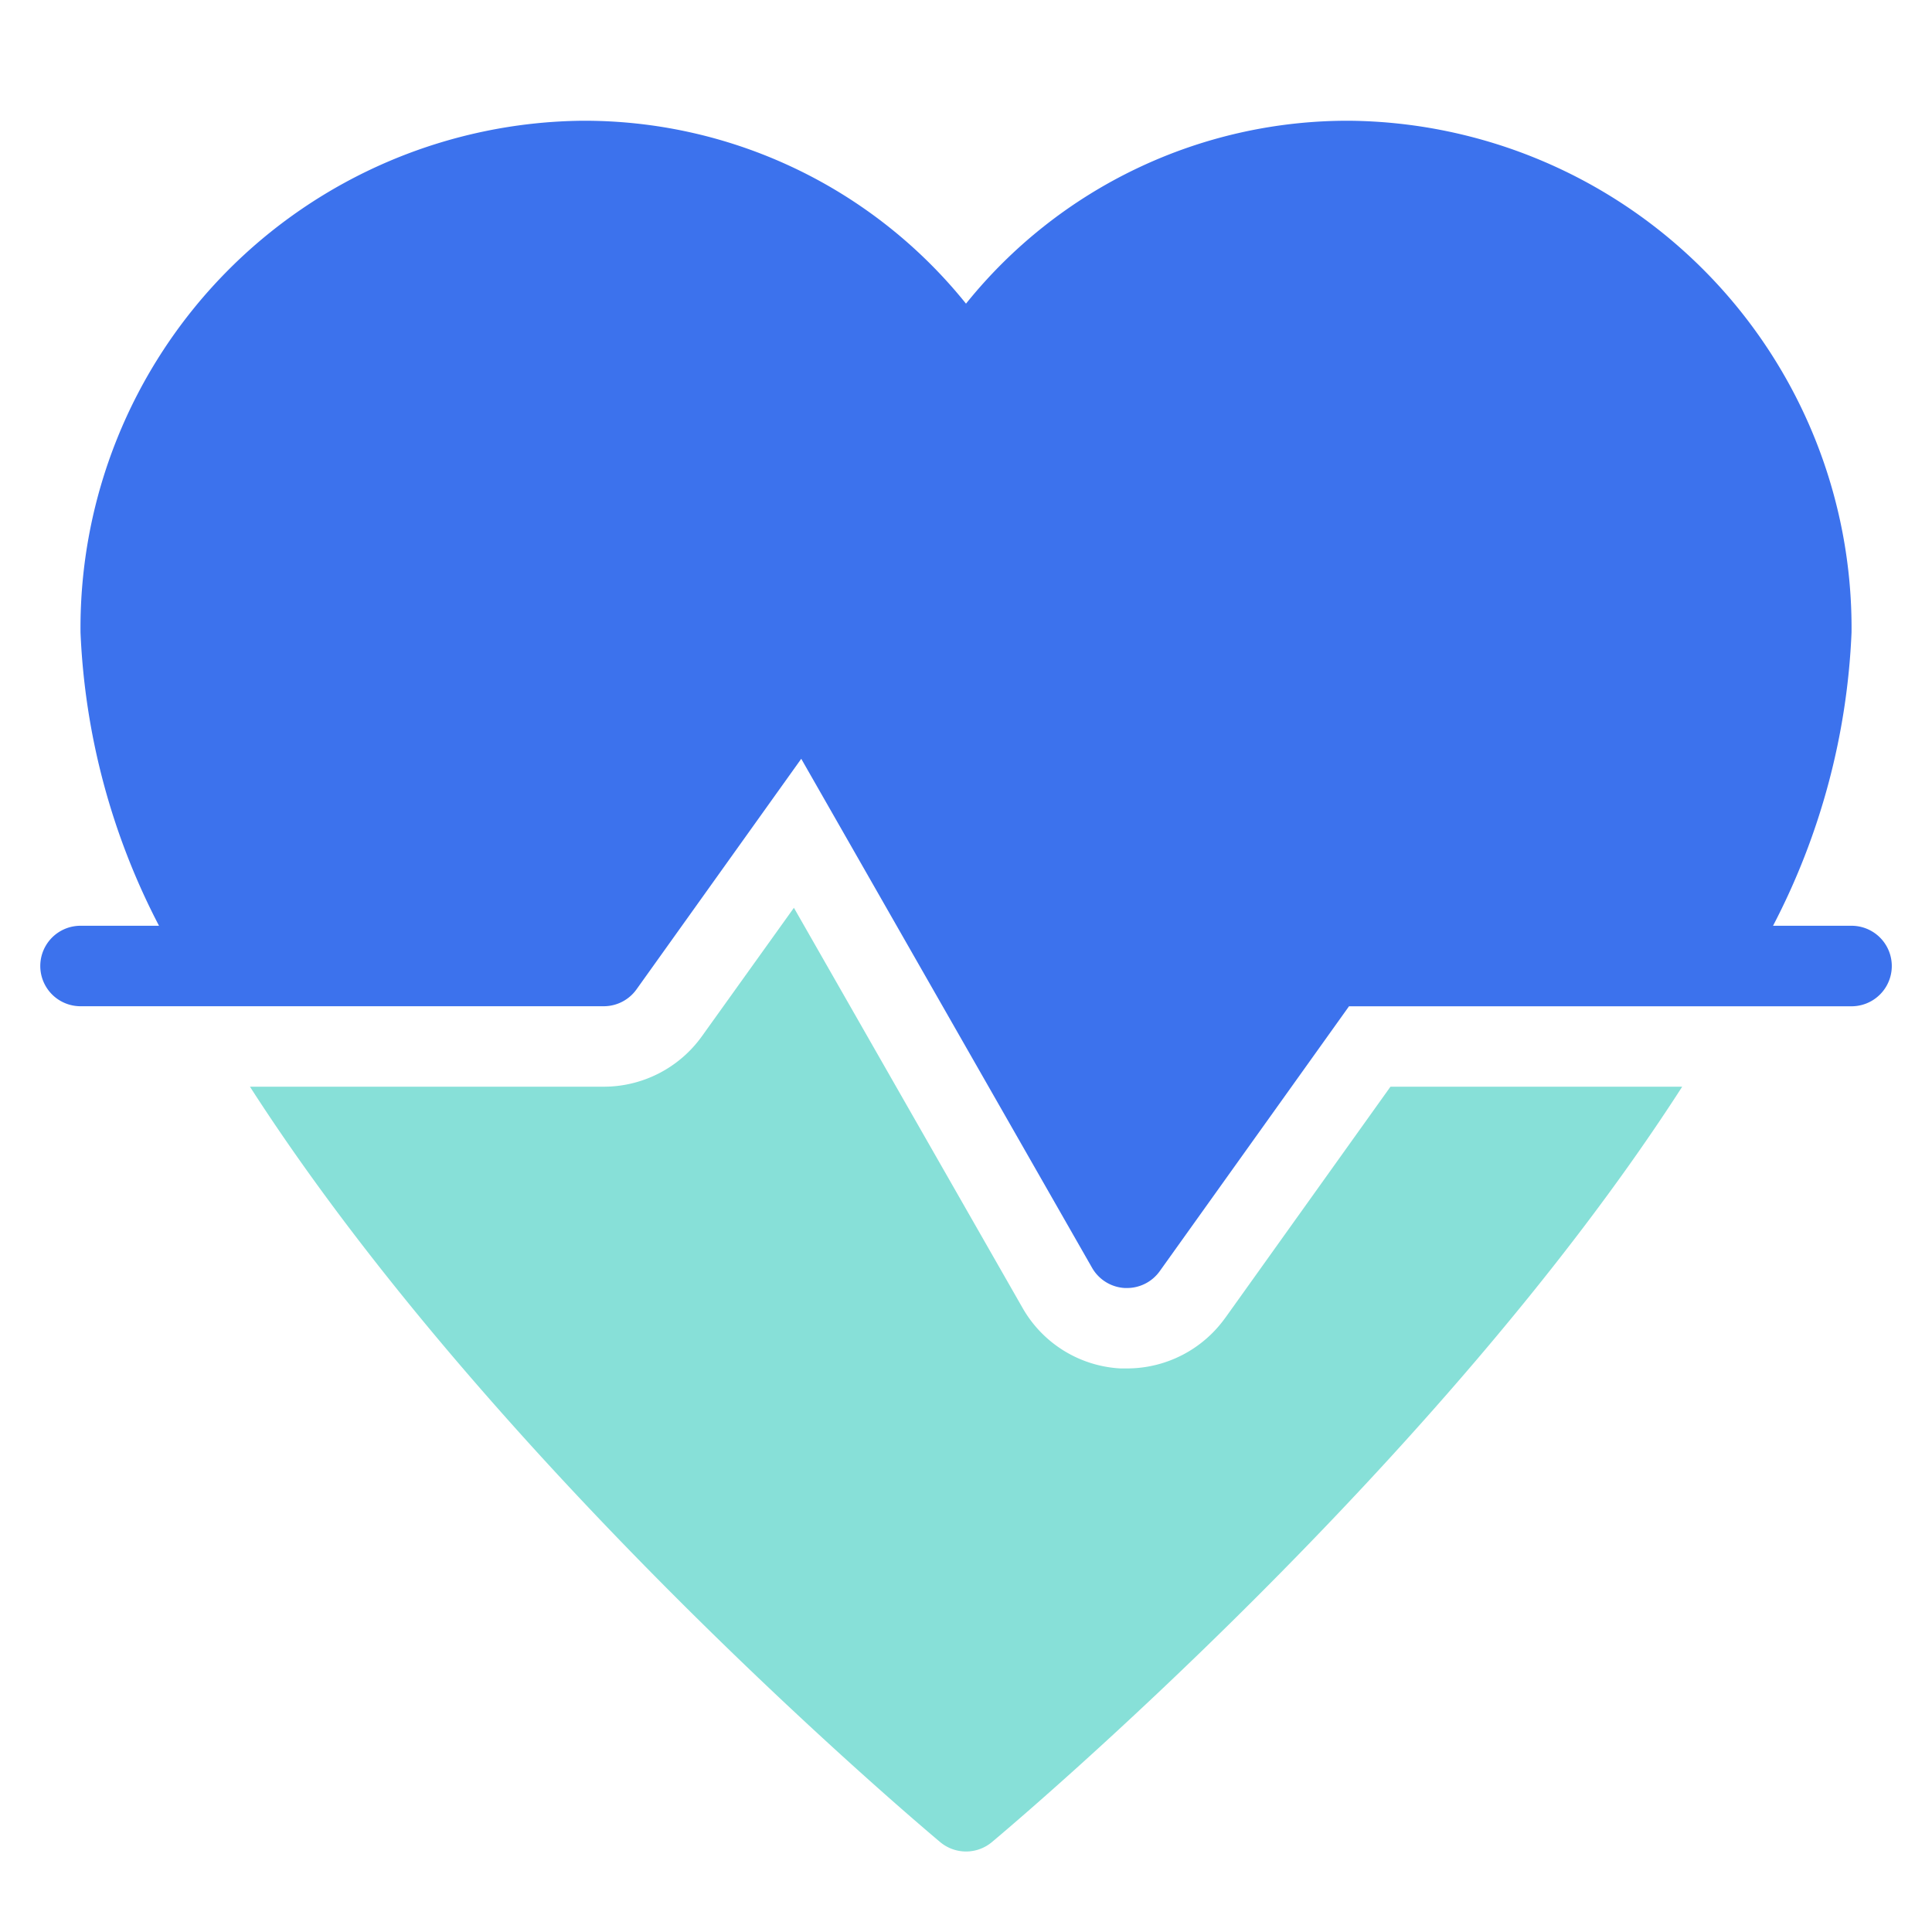 <svg width="40" height="40" fill="none" xmlns="http://www.w3.org/2000/svg"><path d="M25.367 27.285a2.5 2.5 0 0 1-2.033 1.047h-.135a2.487 2.487 0 0 1-2.032-1.26l-4.73-8.277-1.903 2.657a2.5 2.5 0 0 1-2.034 1.047H5.175c5.036 7.833 13.777 15.208 14.291 15.64a.834.834 0 0 0 1.07 0c.515-.432 9.256-7.807 14.292-15.64h-6.04l-3.42 4.786Z" fill="#87E0D8"/><path d="M38.334 19.167h-1.625a14.437 14.437 0 0 0 1.625-6.072A10.5 10.5 0 0 0 27.956 2.5 10.137 10.137 0 0 0 20 6.287 10.138 10.138 0 0 0 12.046 2.5 10.5 10.5 0 0 0 1.667 13.095a14.45 14.45 0 0 0 1.625 6.072H1.667a.833.833 0 1 0 0 1.666h10.834a.834.834 0 0 0 .677-.349l3.411-4.774 6.022 10.54a.833.833 0 0 0 .68.417h.043a.833.833 0 0 0 .678-.35l3.918-5.483h10.404a.833.833 0 1 0 0-1.667Z" fill="#3C72ED"/></svg>